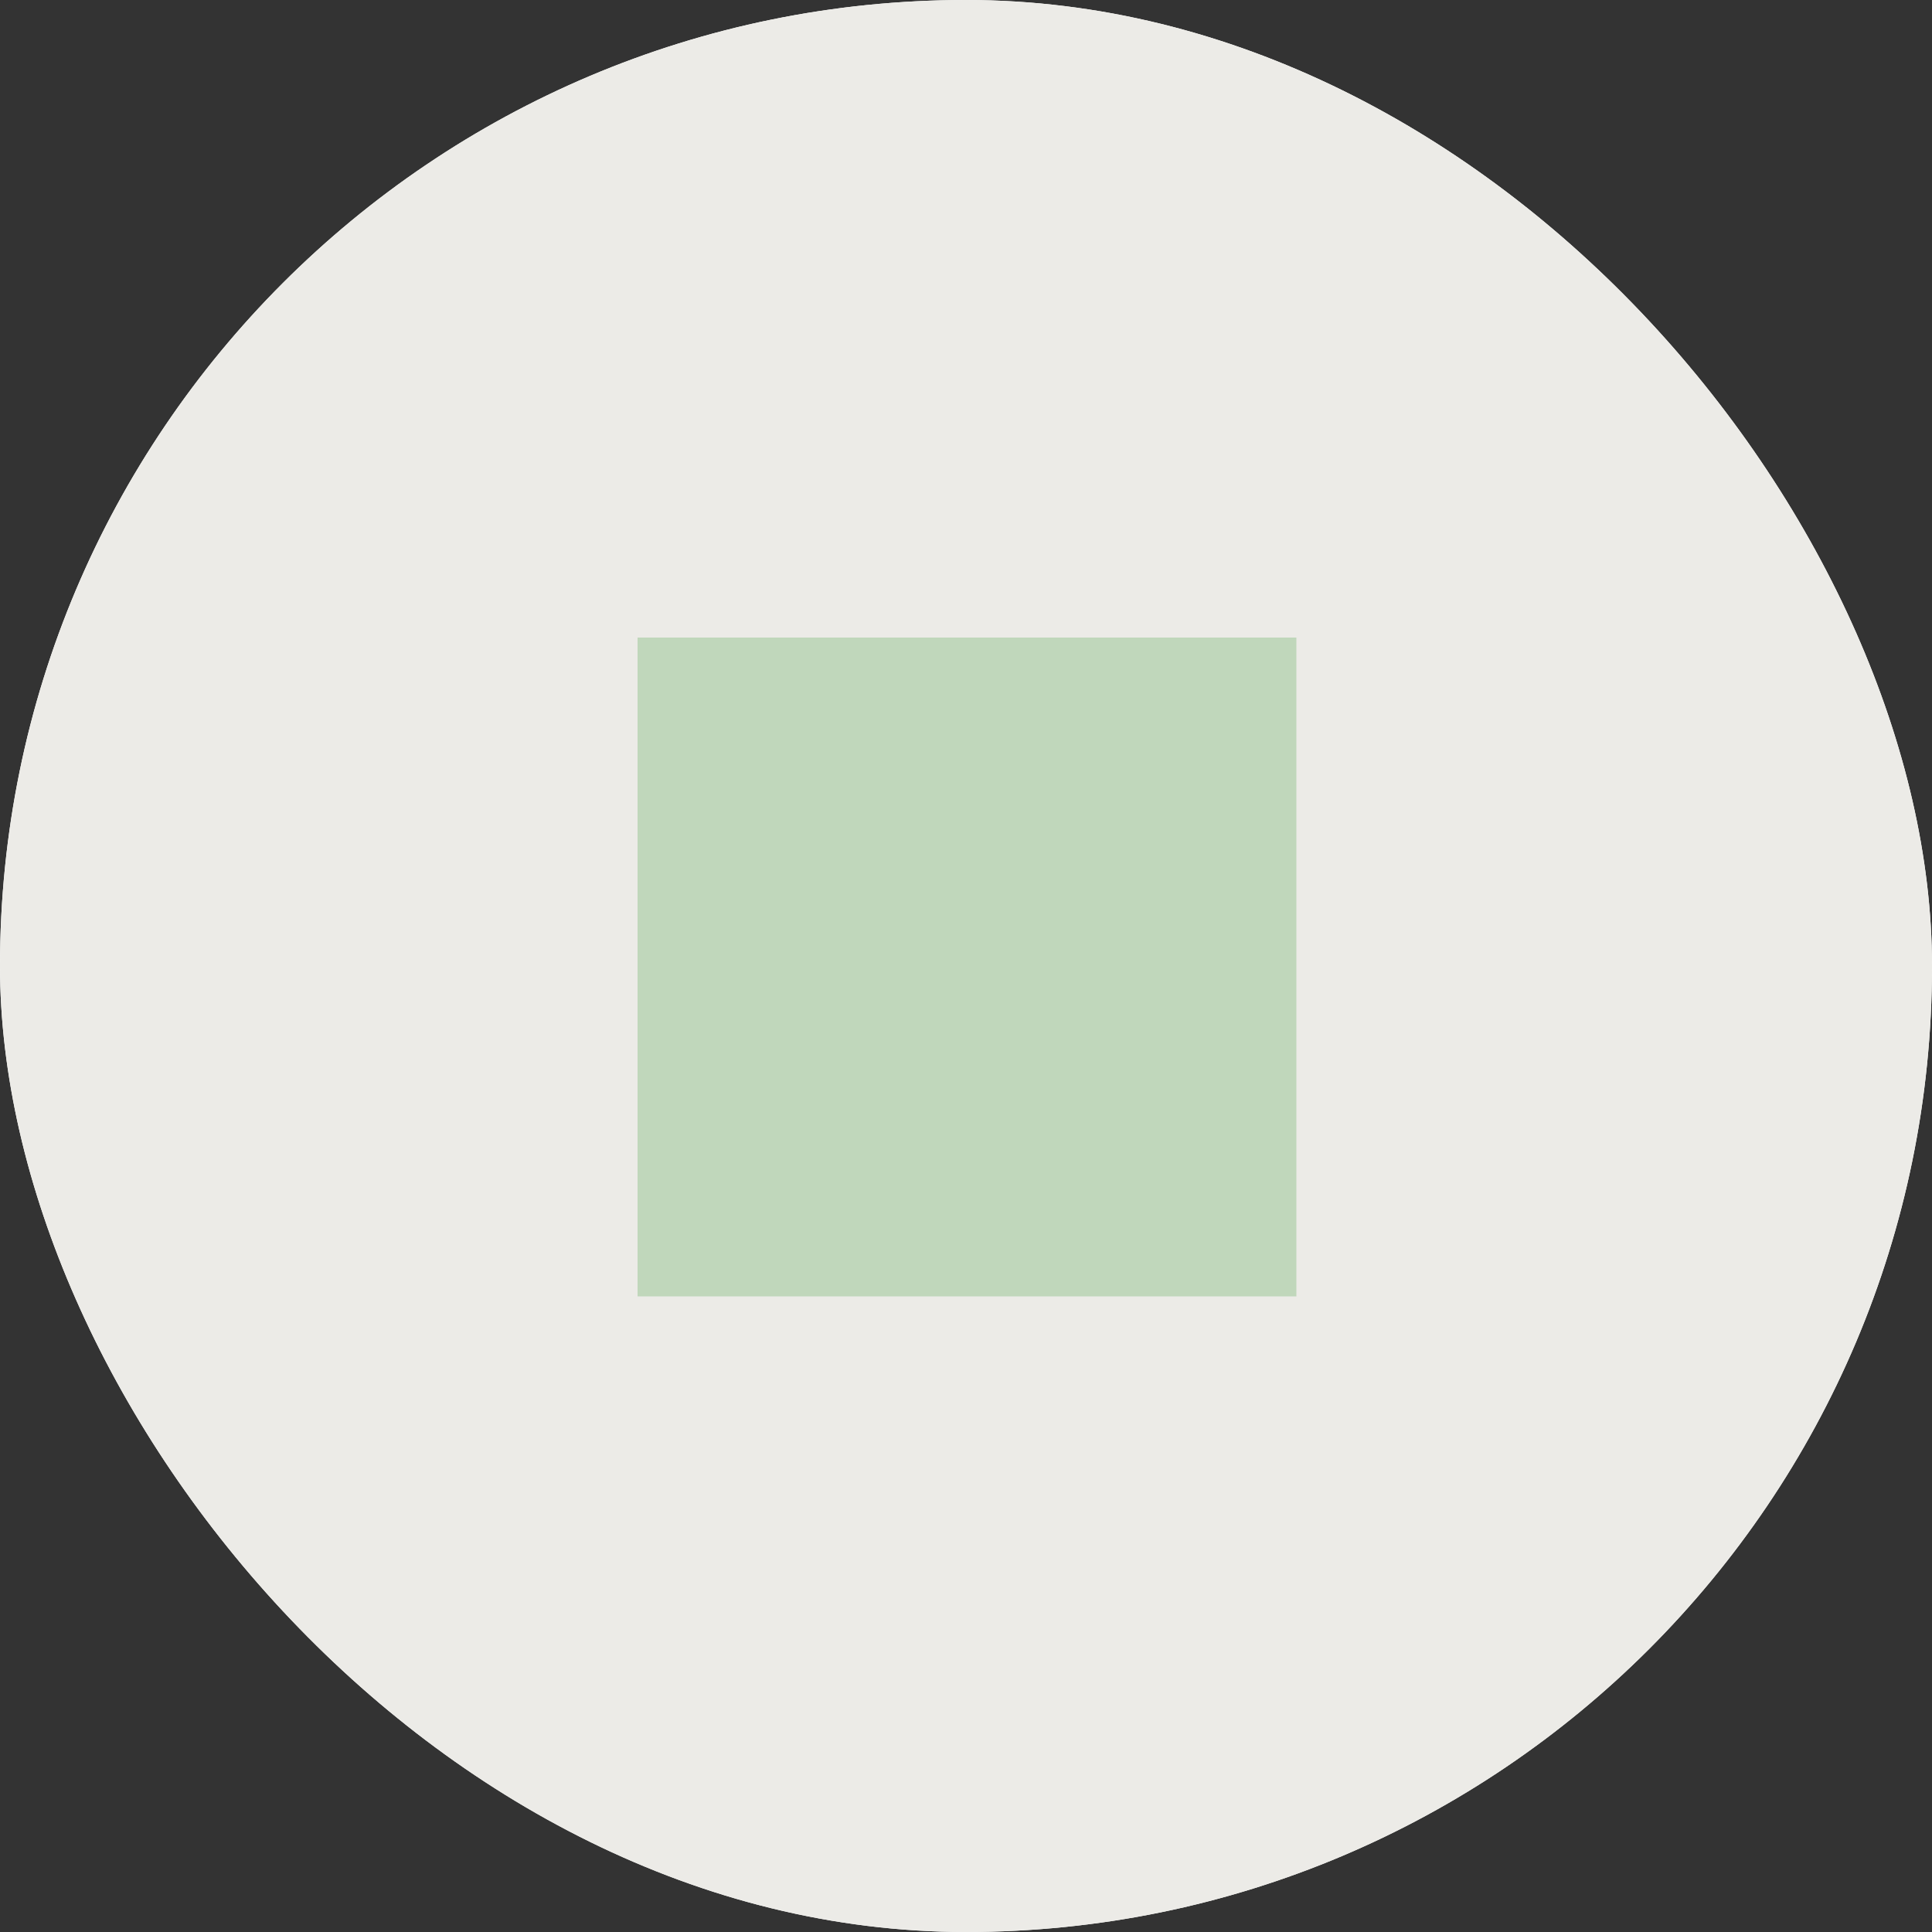 <svg xmlns="http://www.w3.org/2000/svg" width="1000" height="1000" viewBox="0 0 1000 1000" fill="none"><rect x="0" y="0" width="1000" height="1000" fill="#333333" stroke="none"/><g clip-path="url(#clip0_151_270)"><rect width="1000" height="1000" rx="500" fill="white"></rect><path d="M1000 0H-1V1001H1000V0Z" fill="#ECEBE7"></path><path d="M671 330H330V671H671V330Z" fill="#C0D7BB"></path></g><defs><clipPath id="clip0_151_270"><rect width="1000" height="1000" rx="500" fill="white"></rect></clipPath></defs></svg>